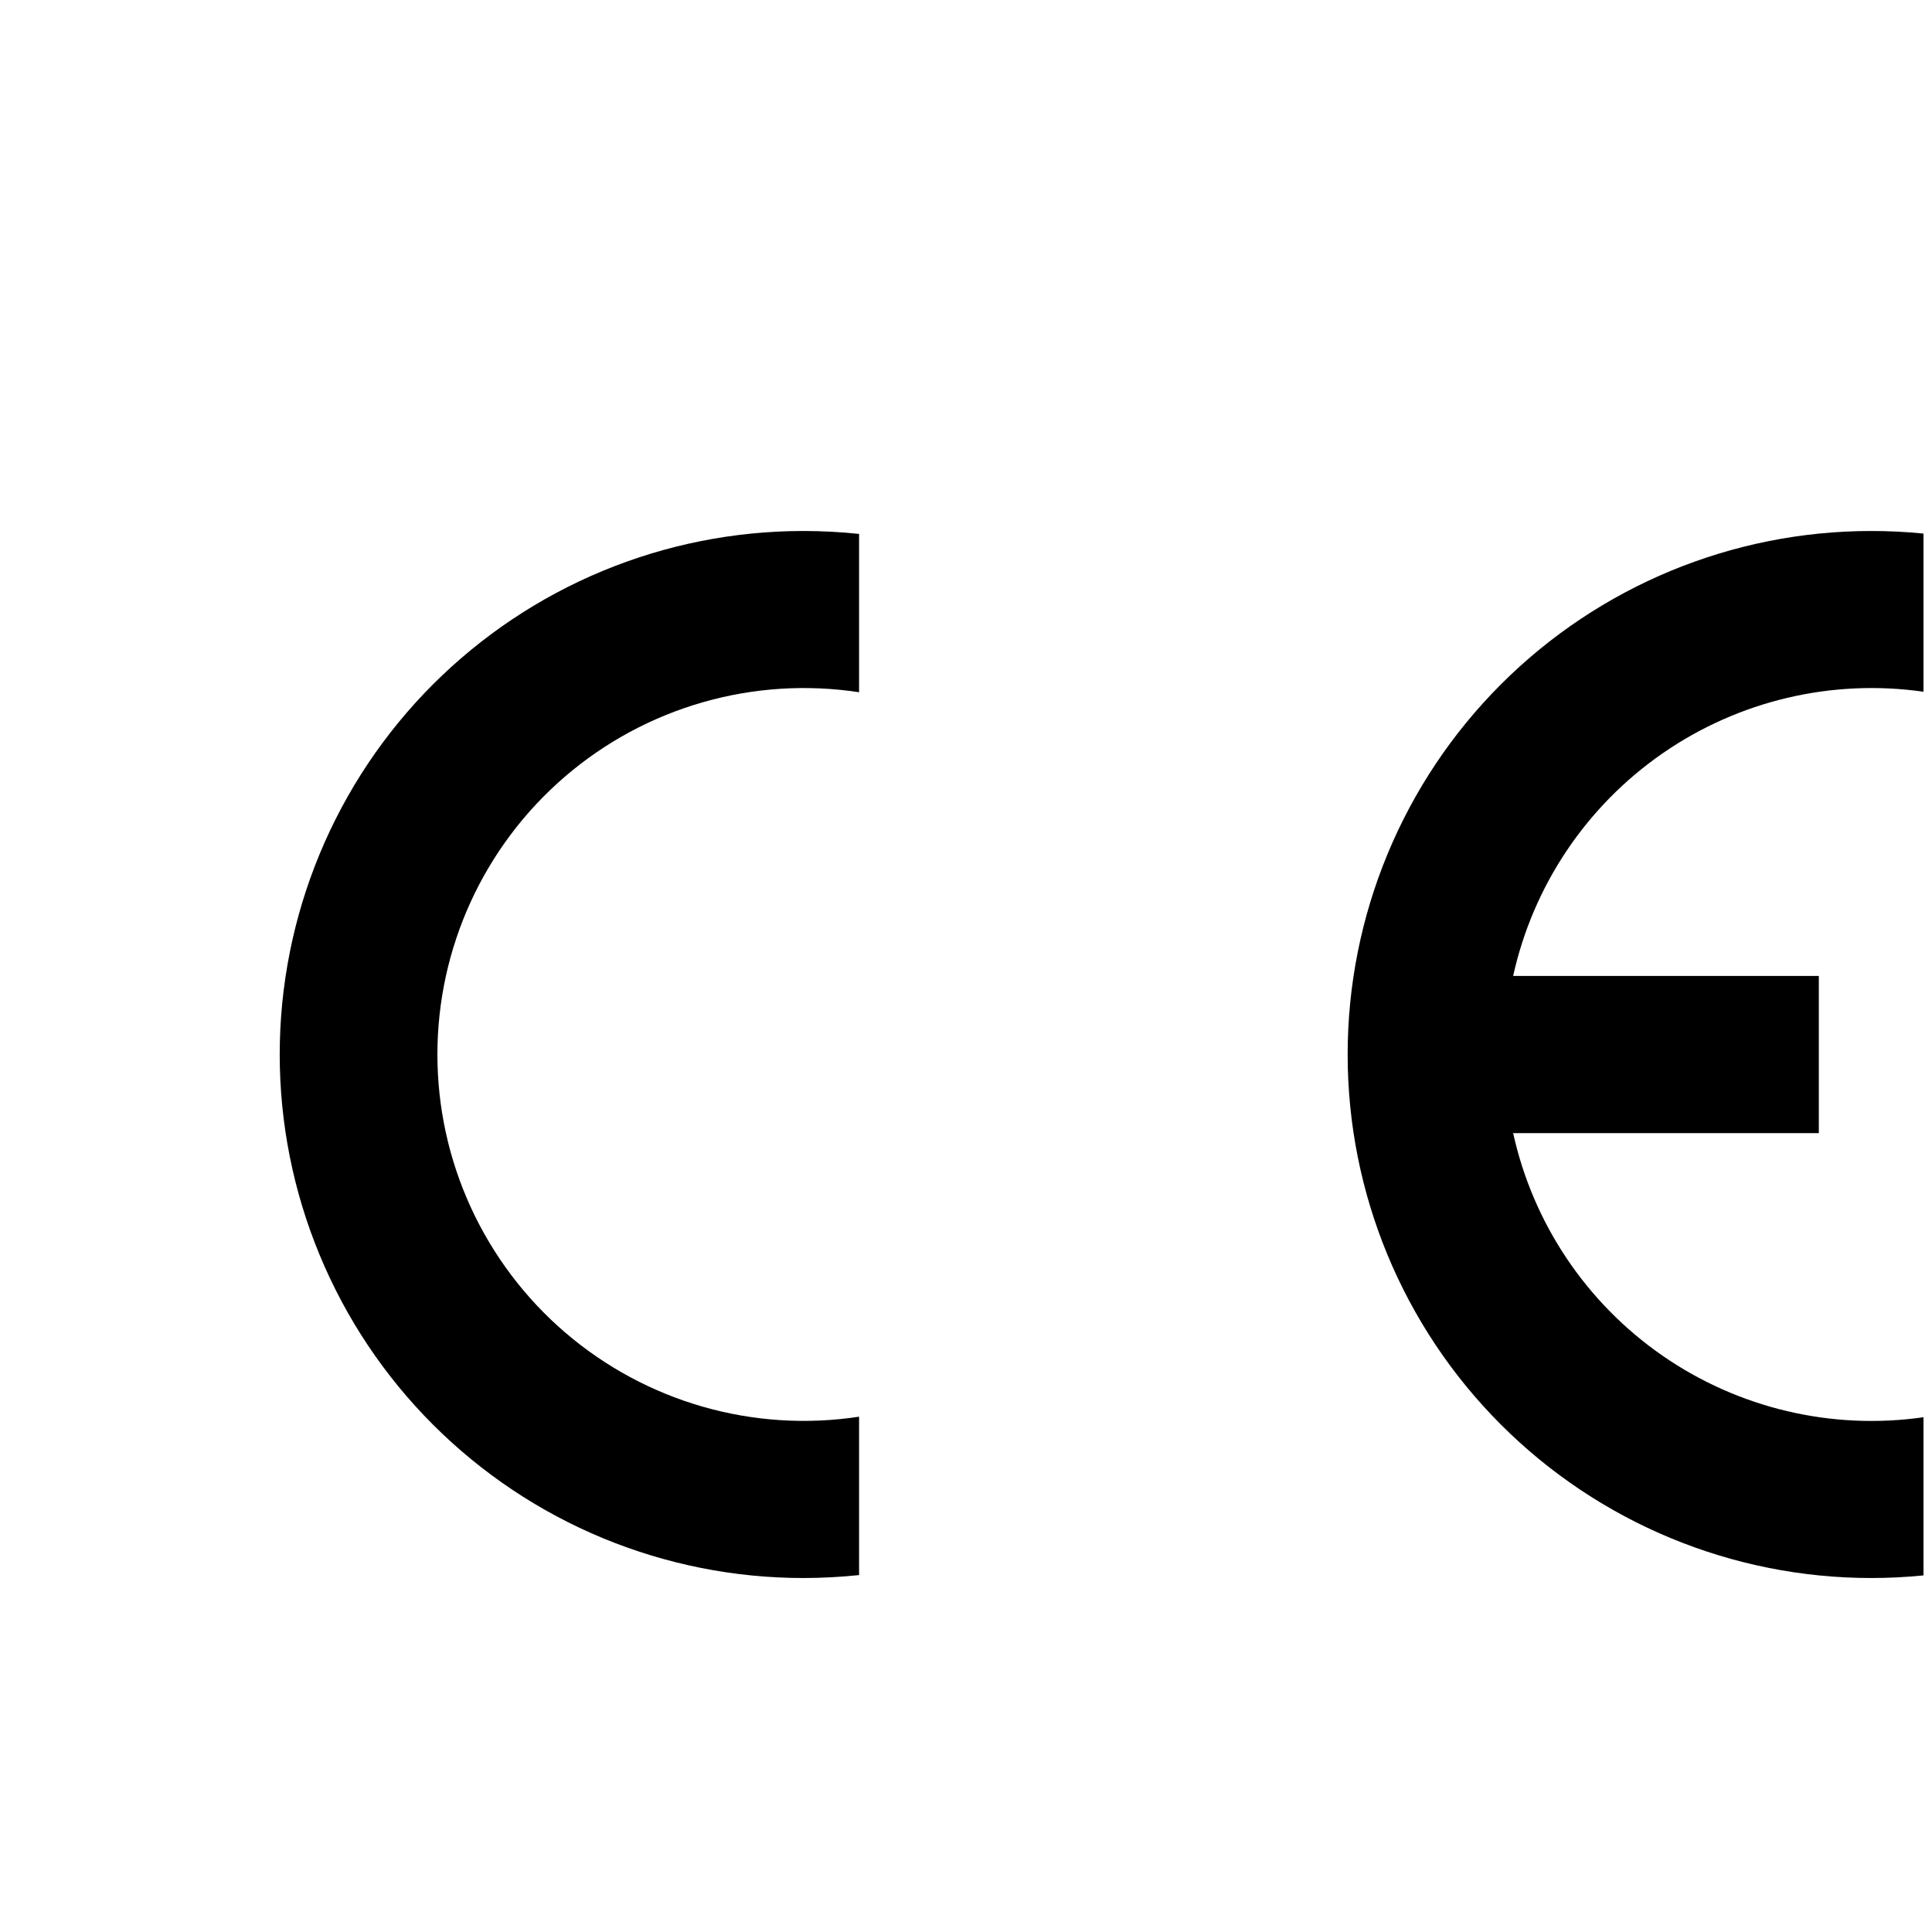 <svg width="50" height="50" viewBox="0 0 50 50" fill="none" xmlns="http://www.w3.org/2000/svg">
<path d="M49.78 40.771V36.678C47.409 37.018 44.996 36.449 43.027 35.086C41.057 33.722 39.676 31.665 39.16 29.325H47.071V25.258H39.16C39.676 22.919 41.058 20.861 43.027 19.497C44.996 18.133 47.408 17.563 49.78 17.902V13.809C49.335 13.764 48.884 13.742 48.425 13.742C44.832 13.742 41.386 15.169 38.845 17.71C36.304 20.251 34.877 23.697 34.877 27.29C34.877 30.884 36.304 34.33 38.845 36.87C41.386 39.411 44.832 40.839 48.425 40.839C48.883 40.839 49.334 40.816 49.78 40.771Z" fill="black"/>
<path d="M7.239 27.29C7.239 29.07 7.59 30.831 8.271 32.475C8.951 34.119 9.949 35.613 11.207 36.871C12.466 38.129 13.959 39.127 15.603 39.808C17.247 40.488 19.009 40.839 20.788 40.839C21.27 40.839 21.753 40.813 22.233 40.763V36.664C20.882 36.87 19.503 36.782 18.19 36.406C16.877 36.029 15.66 35.373 14.624 34.483C13.587 33.593 12.756 32.489 12.185 31.247C11.615 30.006 11.32 28.656 11.32 27.29C11.32 25.923 11.615 24.573 12.185 23.332C12.756 22.09 13.587 20.986 14.624 20.096C15.66 19.206 16.877 18.55 18.19 18.174C19.503 17.797 20.882 17.709 22.233 17.915V13.818C21.753 13.767 21.27 13.742 20.788 13.742C19.009 13.742 17.247 14.092 15.603 14.773C13.959 15.454 12.466 16.452 11.207 17.71C9.949 18.968 8.951 20.462 8.271 22.105C7.59 23.749 7.239 25.511 7.239 27.29Z" fill="black"/>
</svg>
